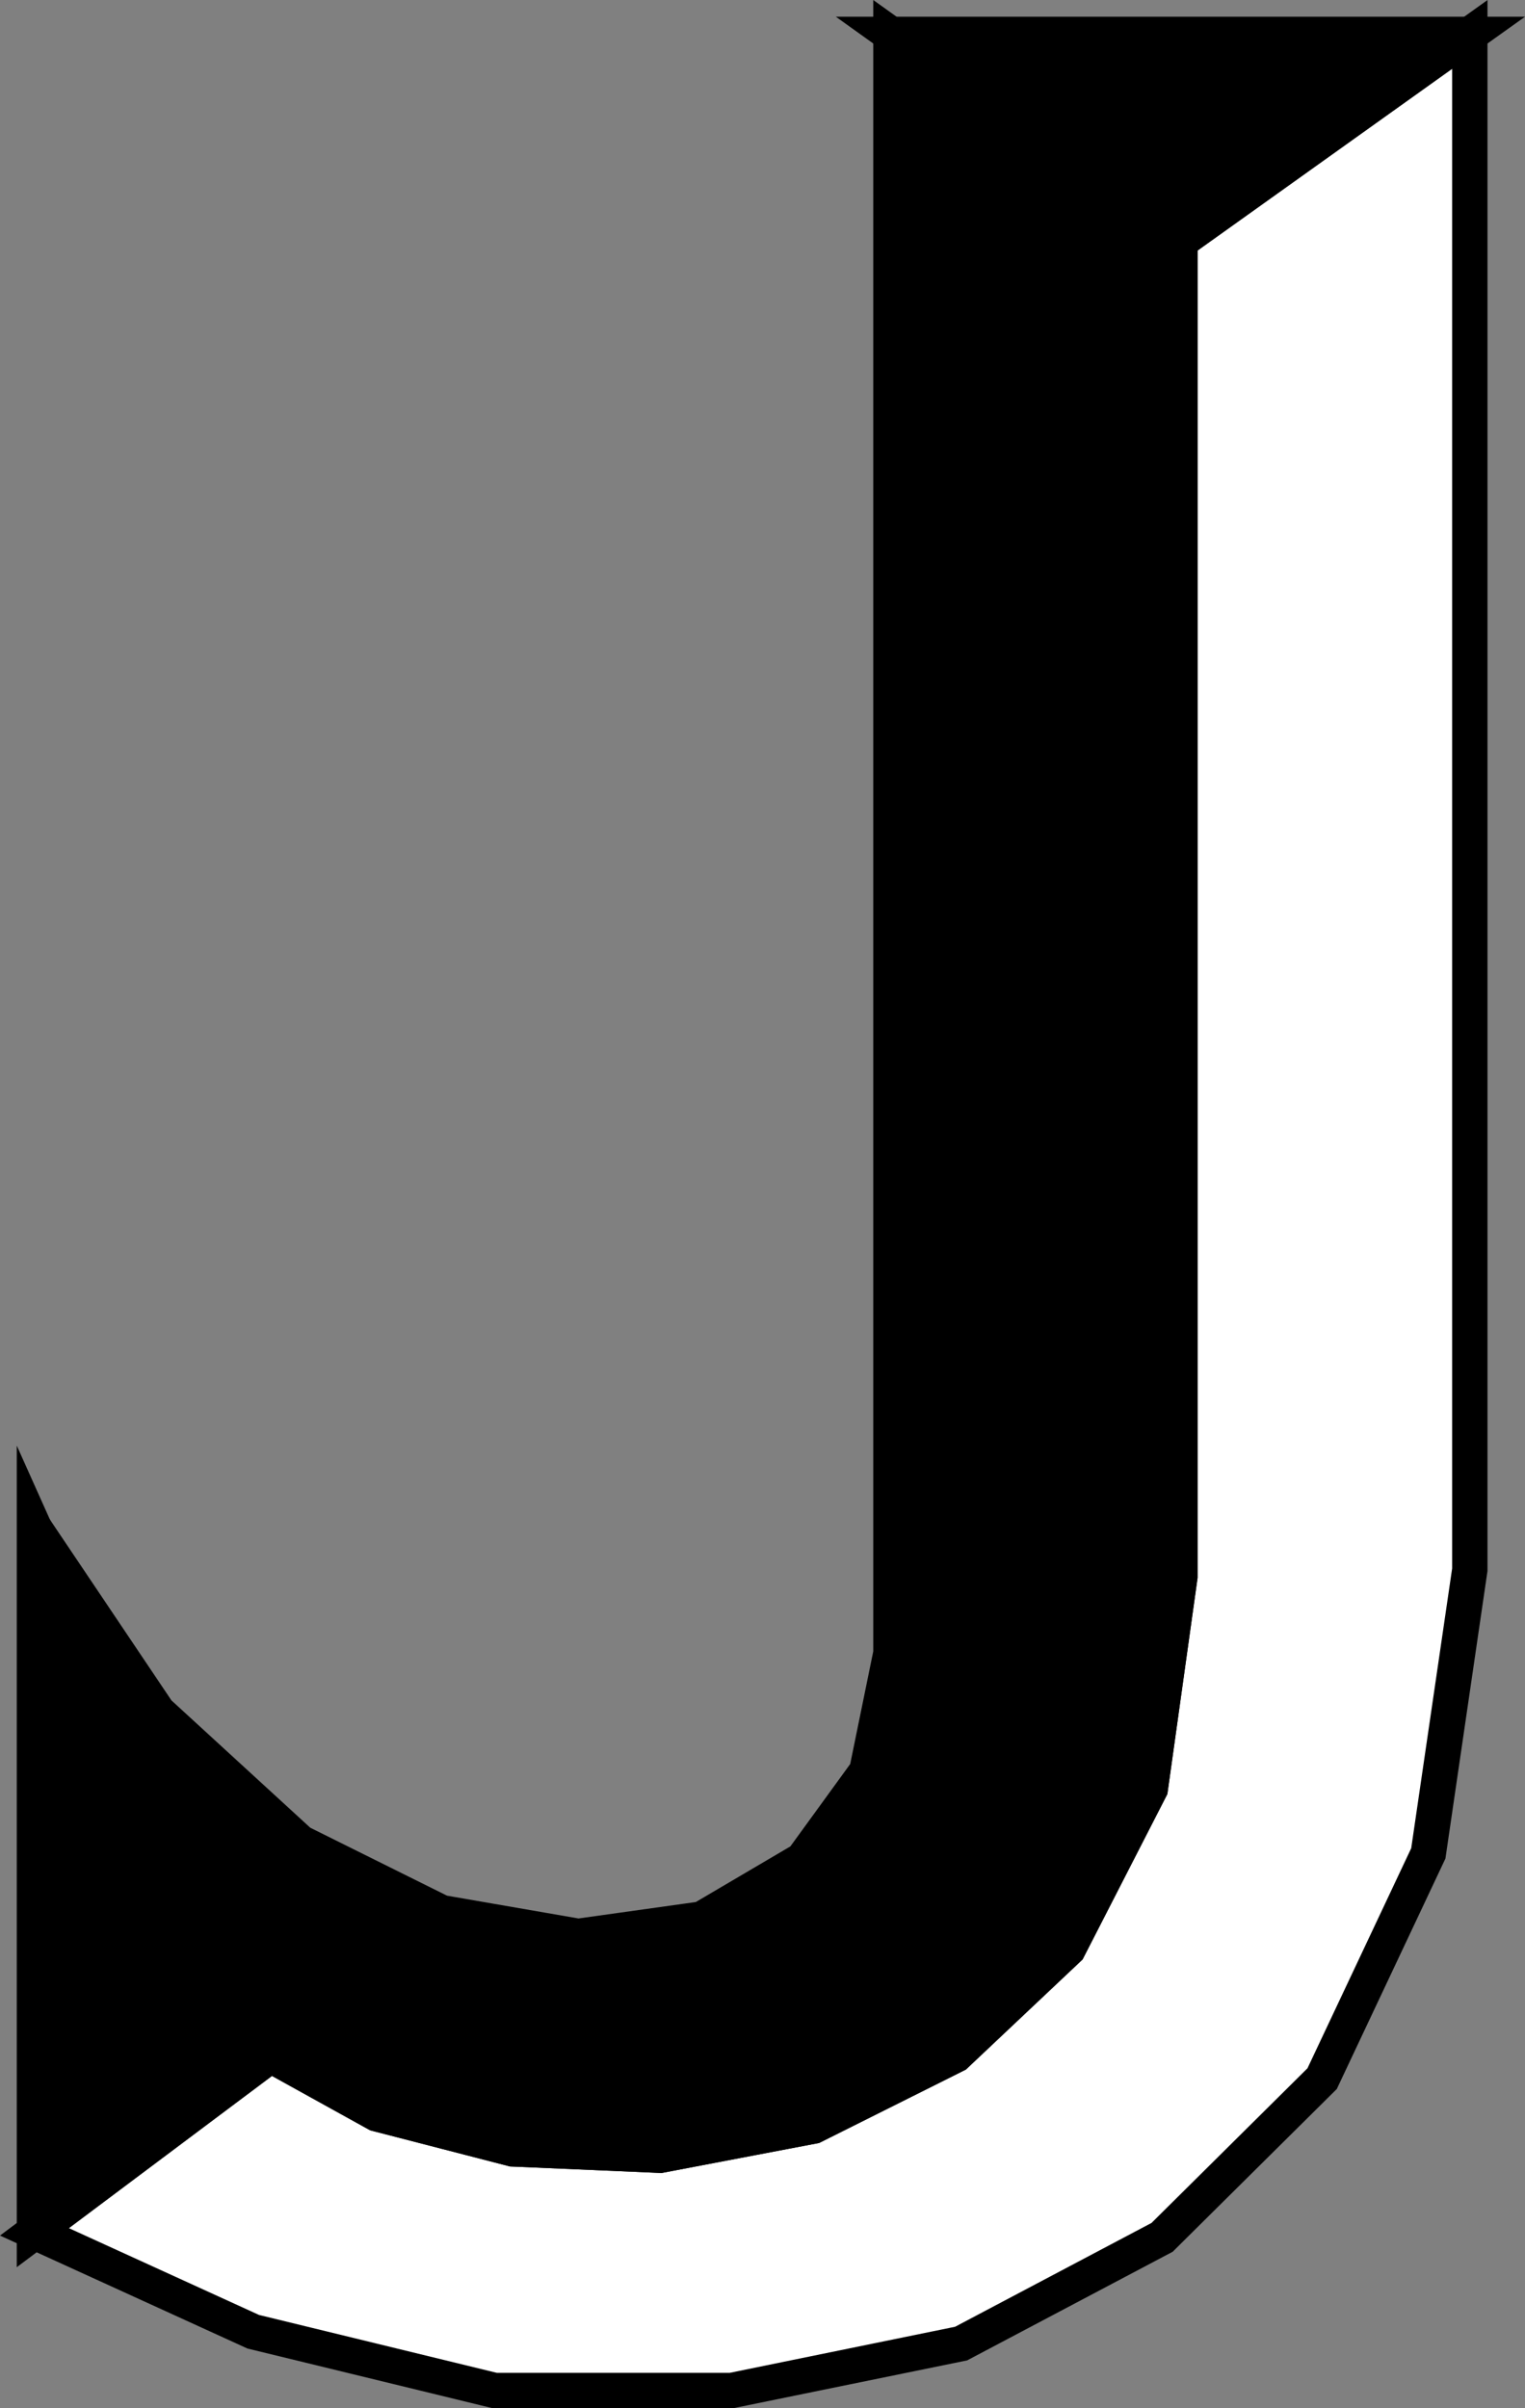 <svg xmlns="http://www.w3.org/2000/svg" width="334.562" height="528.124"><rect width="100%" height="100%" fill="#808080" stroke="none"/><path fill="#fff" d="m7.556 489.445 48 21.902 53 12.899h51.899l50.398-10.3 44.101-23.302 35.102-34.797 23.297-49.402 9.101-62.2V7.548l-63.601 45.398v292.8l-6.5 46.5-18 35.102-24.7 23.297-31.198 15.602-33.602 6.398-32.399-1.398-29.8-7.7-23.301-12.902-51.797 38.801"/><path fill="none" stroke="#000" stroke-miterlimit="10" stroke-width="7.756" d="m7.556 489.445 48 21.902 53 12.899h51.899l50.398-10.3 44.101-23.302 35.102-34.797 23.297-49.402 9.101-62.2V7.548l-63.601 45.398v292.8l-6.5 46.5-18 35.102-24.7 23.297-31.198 15.602-33.602 6.398-32.399-1.398-29.8-7.7-23.301-12.902zm0 0"/><path stroke="#000" stroke-miterlimit="10" stroke-width="7.756" d="m322.454 7.547-63.601 45.398-63.399-45.398Zm0 0"/><path d="m59.353 450.644 23.3 12.903 29.801 7.699 32.399 1.398 33.601-6.398 31.2-15.602 24.699-23.297 18-35.101 6.5-46.5v-292.8l-63.399-45.4v355l-5.3 25.9-14.098 19.401-22.102 13-27.101 3.797-30-5.199-31-15.398-31.2-28.602-27.097-40.3 51.797 115.5"/><path fill="none" stroke="#000" stroke-miterlimit="10" stroke-width="7.756" d="m59.353 450.644 23.3 12.903 29.801 7.699 32.399 1.398 33.601-6.398 31.2-15.602 24.699-23.297 18-35.101 6.5-46.5v-292.8l-63.399-45.4v355l-5.3 25.9-14.098 19.401-22.102 13-27.101 3.797-30-5.199-31-15.398-31.2-28.602-27.097-40.3zm0 0"/><path stroke="#000" stroke-miterlimit="10" stroke-width="7.756" d="m7.556 335.144 51.797 115.5-51.797 38.801zm0 0"/></svg>
